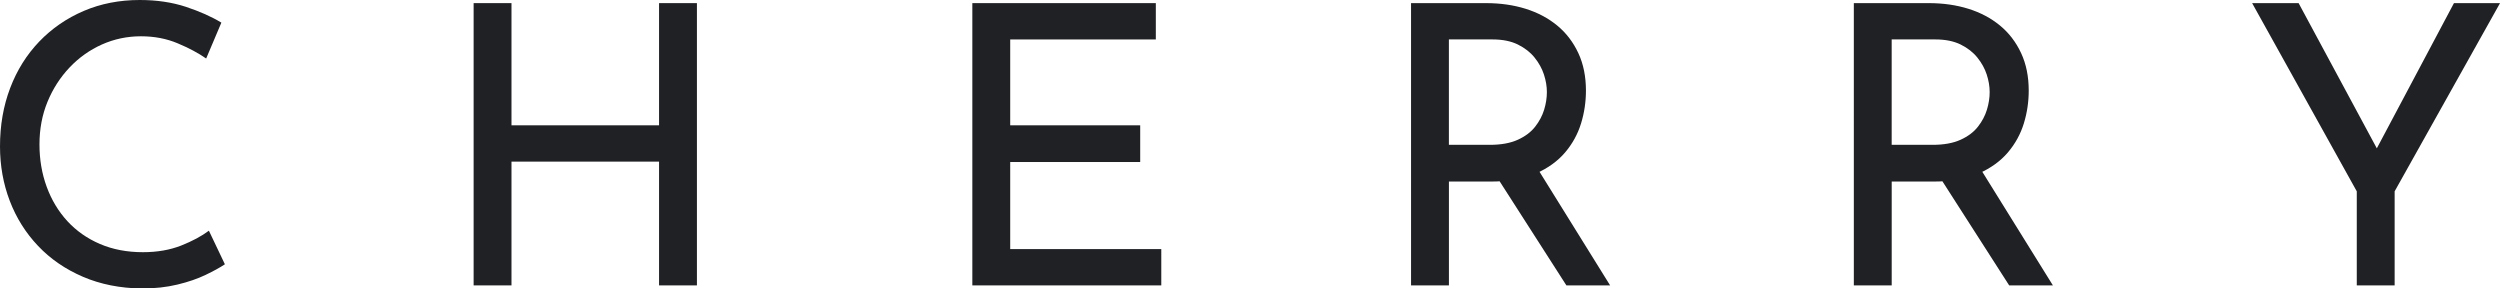 <?xml version="1.0" encoding="UTF-8"?><svg id="_レイヤー_2" xmlns="http://www.w3.org/2000/svg" width="115.271" height="13.302" viewBox="0 0 115.271 13.302"><defs><style>.cls-1{fill:#202124;}</style></defs><g id="_欧文"><path class="cls-1" d="M10.368,12.186c-.216.145-.51.307-.882.486s-.807.33-1.305.449c-.498.121-1.047.181-1.647.181-.996-.013-1.898-.192-2.709-.54-.81-.348-1.5-.822-2.069-1.422-.57-.6-1.006-1.293-1.306-2.079s-.45-1.623-.45-2.511c0-.973.156-1.869.469-2.691.312-.822.759-1.535,1.341-2.143.582-.605,1.266-1.076,2.052-1.412s1.647-.504,2.583-.504c.78,0,1.488.105,2.124.314.636.211,1.182.453,1.638.729l-.701,1.655c-.36-.252-.799-.485-1.314-.701-.516-.217-1.08-.324-1.692-.324-.636,0-1.235.126-1.8.378-.563.252-1.062.606-1.494,1.062-.432.457-.771.984-1.017,1.584-.246.601-.369,1.254-.369,1.963,0,.695.111,1.347.333,1.953.222.605.54,1.133.954,1.584.414.449.915.801,1.503,1.053s1.248.378,1.98.378c.659,0,1.247-.103,1.764-.306.516-.205.941-.433,1.278-.685l.737,1.548Z"/><path class="cls-1" d="M32.134.144v13.015h-1.746v-5.707h-6.804v5.707h-1.746V.144h1.746v5.634h6.804V.144h1.746Z"/><path class="cls-1" d="M44.833.144h8.46v1.675h-6.714v3.959h5.994v1.692h-5.994v4.015h6.966v1.674h-8.712V.144Z"/><path class="cls-1" d="M68.517.144c.66,0,1.269.087,1.827.261.558.174,1.044.433,1.458.774s.737.765.972,1.269.351,1.08.351,1.729c0,.516-.074,1.02-.225,1.512s-.396.939-.738,1.342c-.342.401-.792.726-1.35.971-.558.246-1.251.369-2.079.369h-1.926v4.789h-1.746V.144h3.456ZM68.696,6.678c.516,0,.945-.078,1.287-.234.342-.155.609-.356.801-.603.192-.246.33-.507.414-.783s.126-.546.126-.81-.045-.534-.135-.811c-.09-.275-.234-.537-.432-.783-.198-.246-.456-.446-.774-.603-.318-.155-.705-.233-1.161-.233h-2.016v4.859h1.89ZM70.839,7.686l3.401,5.473h-2.016l-3.475-5.418,2.089-.055Z"/><path class="cls-1" d="M88.933.144c.66,0,1.269.087,1.827.261.558.174,1.044.433,1.458.774s.737.765.972,1.269.351,1.08.351,1.729c0,.516-.074,1.02-.225,1.512s-.396.939-.738,1.342c-.342.401-.792.726-1.35.971-.558.246-1.251.369-2.079.369h-1.926v4.789h-1.746V.144h3.456ZM89.112,6.678c.516,0,.945-.078,1.287-.234.342-.155.609-.356.801-.603.192-.246.33-.507.414-.783s.126-.546.126-.81-.045-.534-.135-.811c-.09-.275-.234-.537-.432-.783-.198-.246-.456-.446-.774-.603-.318-.155-.705-.233-1.161-.233h-2.016v4.859h1.89ZM91.255,7.686l3.401,5.473h-2.016l-3.475-5.418,2.089-.055Z"/><path class="cls-1" d="M108.666,8.82L103.842.144h2.143l3.869,7.183-.54.035,3.834-7.218h2.124l-4.859,8.677v4.338h-1.746v-4.338Z"/></g></svg>